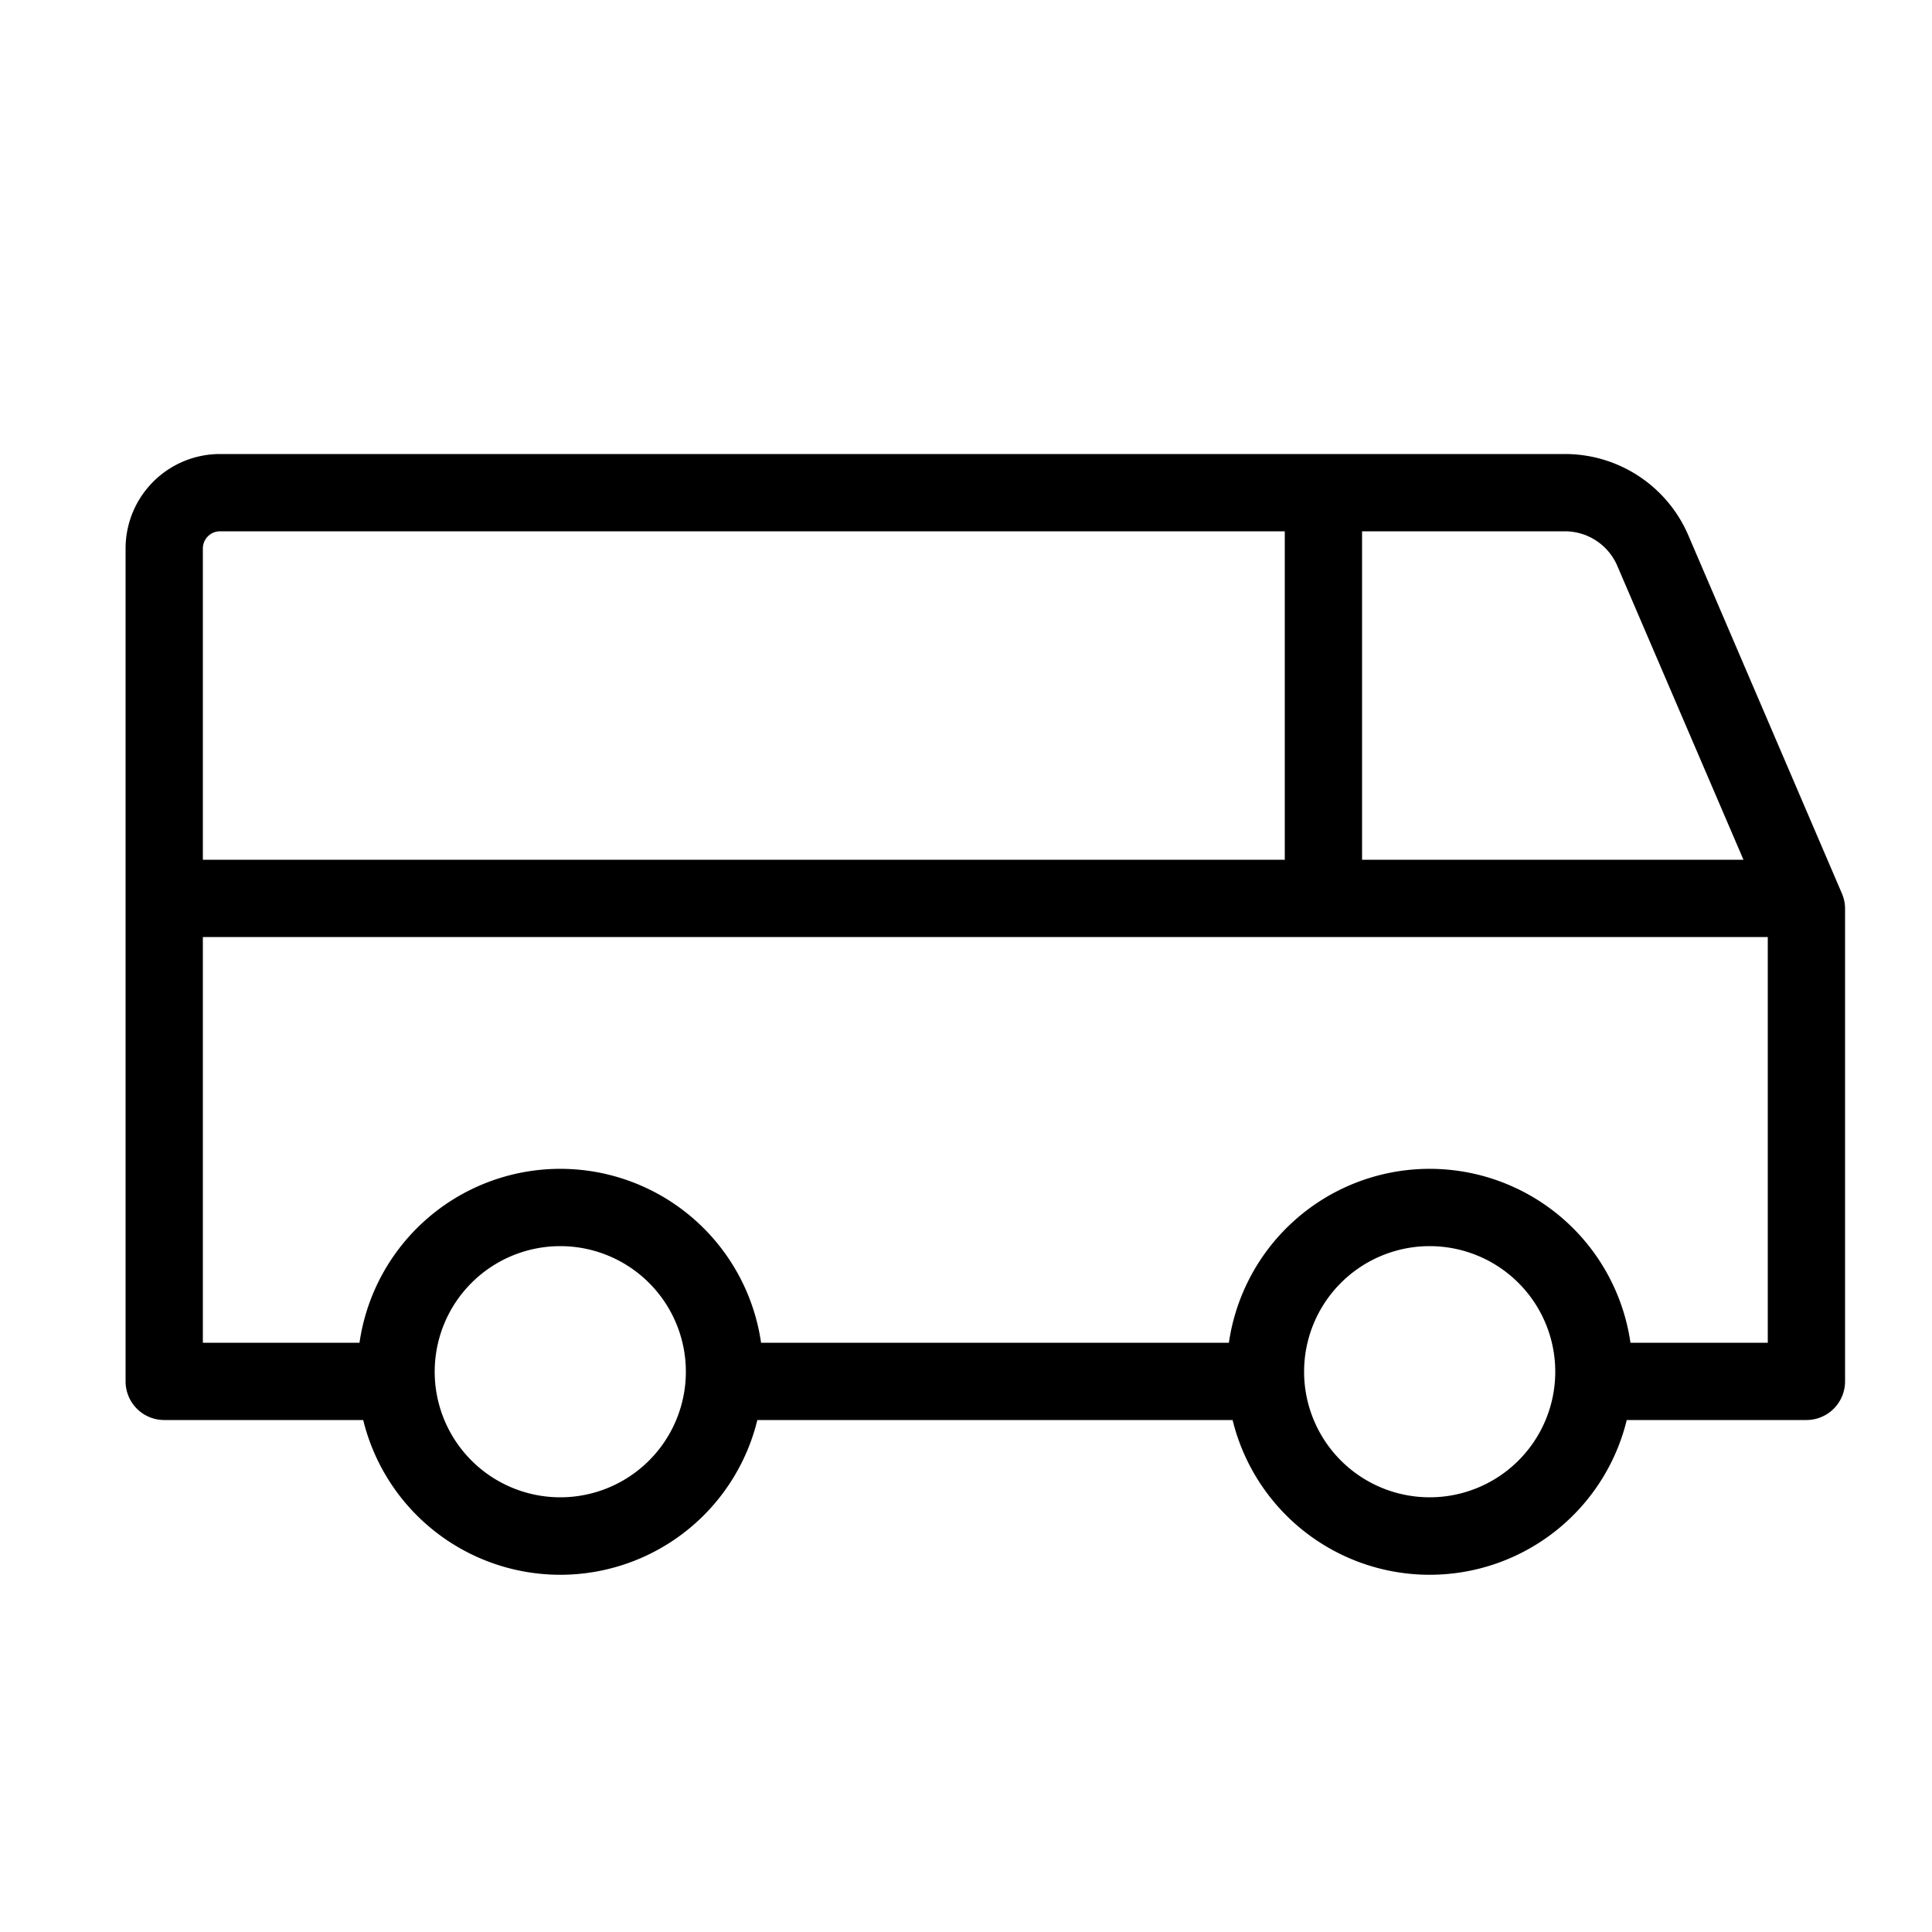 <?xml version="1.0" encoding="UTF-8"?> <svg xmlns="http://www.w3.org/2000/svg" viewBox="0 0 100 100" fill-rule="evenodd"><path d="m94.88 46.45-7.95-18.54A6.45 6.45 0 0 0 81 24H11.39A4.39 4.39 0 0 0 7 28.39V71.5A1.5 1.5 0 0 0 8.5 73h10.7a10 10 0 0 0 19.6 0h25.4a10 10 0 0 0 19.6 0h9.7a1.5 1.5 0 0 0 1.5-1.5V47a1.51 1.51 0 0 0-.12-.55ZM84.17 29.09 91 45H70V27h11a3.45 3.45 0 0 1 3.17 2.09ZM11.39 27H67v18H10V28.39A1.39 1.39 0 0 1 11.39 27ZM29 78a7 7 0 1 1 7-7 7 7 0 0 1-7 7Zm45 0a7 7 0 1 1 7-7 7 7 0 0 1-7 7Zm9.95-8a10 10 0 0 0-19.9 0h-25.1a10 10 0 0 0-19.9 0H10V48h82v22Z" stroke-width="1" stroke="black"></path></svg> 